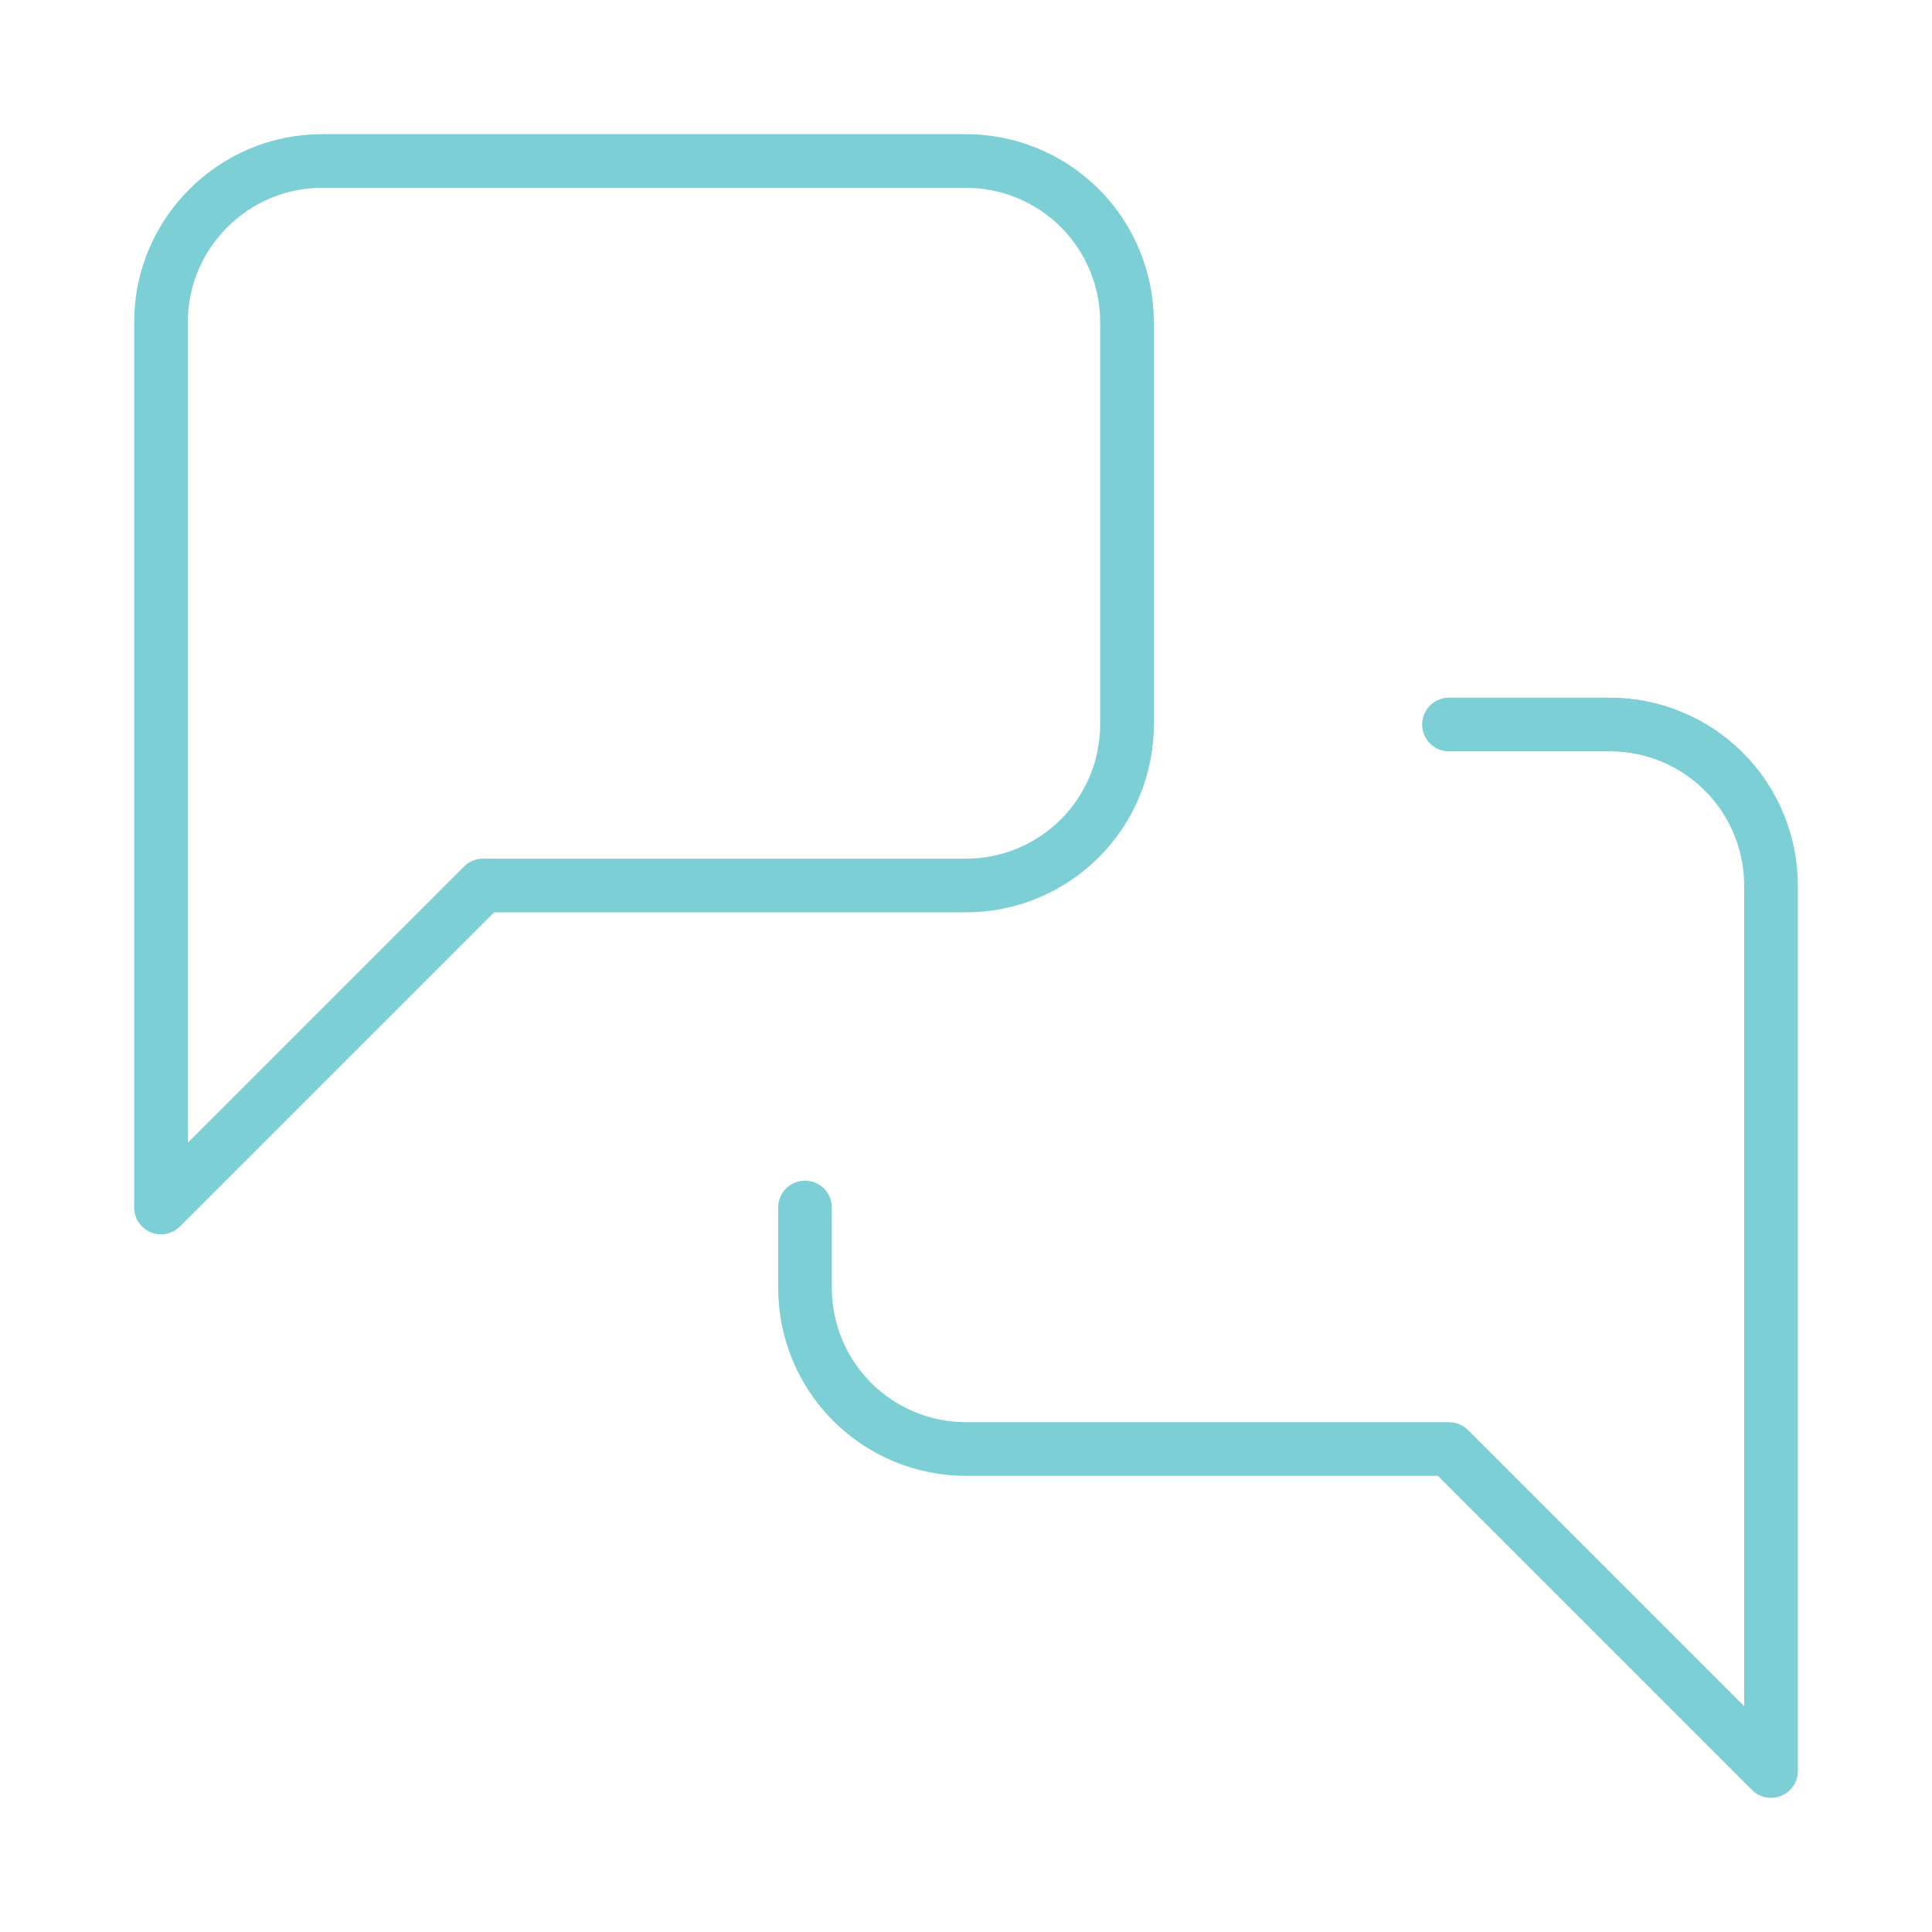 <?xml version="1.0" encoding="UTF-8"?> <svg xmlns="http://www.w3.org/2000/svg" width="72" height="72" viewBox="0 0 72 72" fill="none"><path d="M42 27C42 28.591 41.368 30.117 40.243 31.243C39.117 32.368 37.591 33 36 33H18L6 45V12C6 8.7 8.7 6 12 6H36C37.591 6 39.117 6.632 40.243 7.757C41.368 8.883 42 10.409 42 12V27Z" stroke="#7BCFD5" stroke-width="2" stroke-linecap="round" stroke-linejoin="round"></path><path d="M54 27H60C61.591 27 63.117 27.632 64.243 28.757C65.368 29.883 66 31.409 66 33V66L54 54H36C34.409 54 32.883 53.368 31.757 52.243C30.632 51.117 30 49.591 30 48V45" stroke="#7BCFD5" stroke-width="2" stroke-linecap="round" stroke-linejoin="round"></path></svg> 